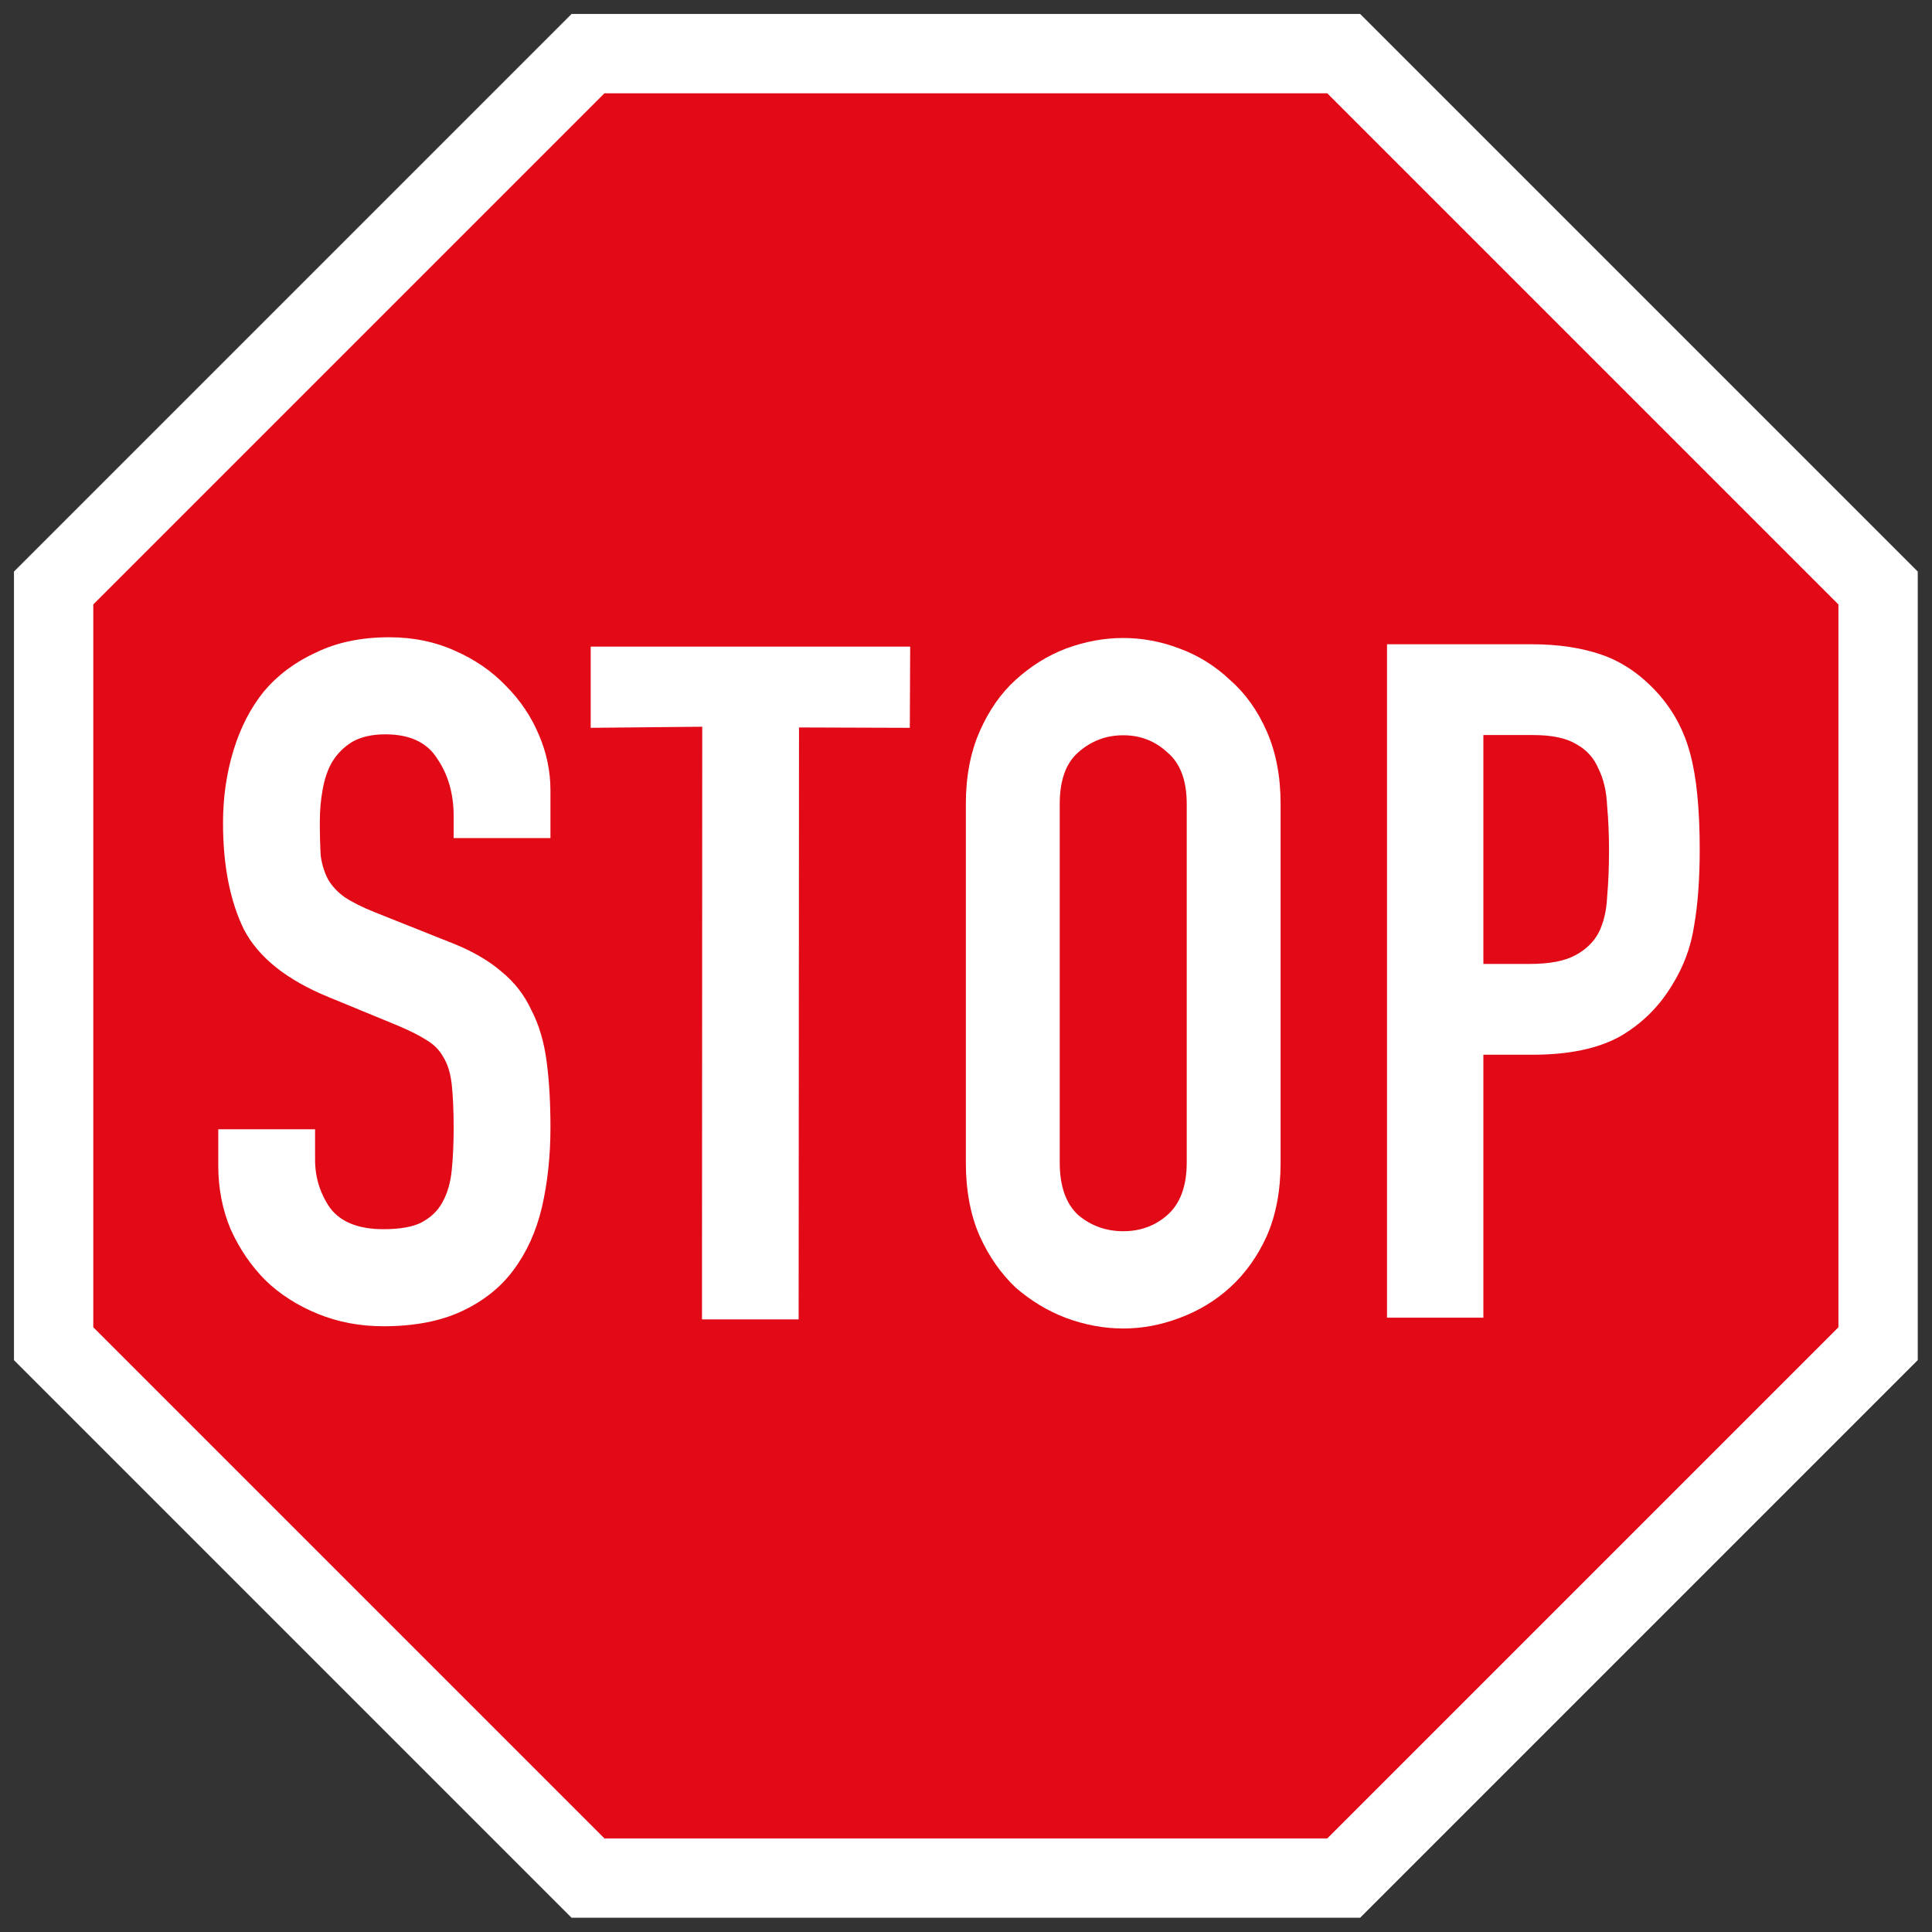 <?xml version="1.0" encoding="UTF-8" standalone="no"?><!DOCTYPE svg PUBLIC "-//W3C//DTD SVG 1.1//EN" "http://www.w3.org/Graphics/SVG/1.1/DTD/svg11.dtd"><svg width="100%" height="100%" viewBox="0 0 44046 44046" version="1.1" xmlns="http://www.w3.org/2000/svg" xmlns:xlink="http://www.w3.org/1999/xlink" xml:space="preserve" xmlns:serif="http://www.serif.com/" style="fill-rule:evenodd;clip-rule:evenodd;stroke-linejoin:round;stroke-miterlimit:2;"><rect x="0" y="0" width="44046" height="44046" fill="#333333" stroke="none"/><g id="Layer-1" serif:id="Layer 1"><path id="path4275-3" d="M318.283,31008.7l-0.004,-17978l12712.4,-12712.4l17978,0l12712.4,12712.4l-0.017,17978l-12712.4,12712.4l-17978,0.016l-12712.4,-12712.4l0.02,0.025Z" style="fill:#fff;fill-rule:nonzero;"/><path id="path835" d="M13779.8,2126.75l16479.8,0l11653,11653l0,16479.8l-11653,11653l-16479.8,0l-11653,-11653l0,-16479.8l11653,-11653Z" style="fill:#e20a16;fill-rule:nonzero;"/><path id="path921" d="M12549.4,19106.2l-2207.1,0l0,-499.006c0,-506.24 -122.627,-940.151 -367.861,-1301.75c-230.801,-376.074 -627.504,-564.098 -1190.11,-564.098c-302.921,0 -555.37,57.858 -757.328,173.574c-187.547,115.699 -338.999,267.571 -454.408,455.616c-100.979,173.557 -173.113,383.291 -216.388,629.173c-43.275,231.418 -64.902,477.305 -64.902,737.658c0,303.745 7.198,564.099 21.627,781.045c28.863,202.496 86.55,383.308 173.113,542.397c86.55,144.655 209.161,274.821 367.845,390.541c173.113,115.699 403.917,231.415 692.422,347.135l1687.79,672.562c490.464,188.024 887.167,412.226 1190.11,672.58c302.938,245.869 533.743,542.397 692.427,889.531c173.113,332.662 288.508,723.187 346.213,1171.57c57.704,433.91 86.546,932.917 86.546,1497.02c-0,650.878 -64.902,1258.35 -194.74,1822.45c-129.825,549.631 -346.214,1026.95 -649.135,1431.94c-288.526,390.525 -678.014,701.503 -1168.48,932.921c-490.467,231.415 -1089.13,347.13 -1795.99,347.13c-533.739,0 -1031.42,-94.009 -1493.04,-282.055c-461.605,-188.028 -858.308,-441.149 -1190.11,-759.343c-331.78,-332.684 -598.64,-723.204 -800.599,-1171.59c-187.547,-448.383 -281.312,-932.921 -281.312,-1453.61l0,-824.452l2207.12,-0l0,694.269c0,404.992 115.392,773.828 346.209,1106.49c245.234,318.216 649.152,477.305 1211.74,477.305c375.076,-0 663.581,-50.624 865.54,-151.872c216.375,-115.699 375.059,-267.571 476.038,-455.617c115.409,-202.478 187.525,-448.365 216.388,-737.658c28.842,-289.273 43.275,-607.489 43.275,-954.619c0,-404.975 -14.433,-737.658 -43.275,-997.995c-28.863,-260.354 -93.764,-470.084 -194.744,-629.194c-86.546,-159.089 -216.388,-289.272 -389.488,-390.52c-158.684,-101.248 -375.072,-209.73 -649.147,-325.429l-1579.6,-650.878c-952.085,-390.525 -1594.02,-903.999 -1925.82,-1540.41c-317.351,-650.879 -476.035,-1460.86 -476.035,-2429.94c0,-578.566 79.332,-1128.2 238.02,-1648.89c158.683,-520.708 389.484,-969.09 692.422,-1345.15c317.372,-376.069 714.071,-672.58 1190.11,-889.526c476.051,-231.436 1031.42,-347.135 1666.16,-347.135c548.172,0 1045.85,101.249 1493.04,303.745c461.605,202.496 851.093,470.066 1168.46,802.733c331.784,332.684 584.233,708.736 757.346,1128.2c173.1,404.992 259.646,824.435 259.646,1258.35l-0,1084.81Z" style="fill:#fff;fill-rule:nonzero;"/><path id="path923" d="M16009.6,16568l-2542.78,25l-0,-1851.21l7283.58,-0l-8.333,1851.21l-2526.11,-8.333l-8.334,13494.6l-2203.57,0l5.556,-13261.3l-0.009,-250Z" style="fill:#fff;fill-rule:nonzero;"/><path id="path925" d="M22019.6,18328.3c0,-623.321 104.896,-1174.16 314.725,-1652.51c209.825,-478.348 482.583,-869.746 818.296,-1174.16c349.708,-318.893 734.375,-558.065 1154.01,-717.524c433.63,-159.455 867.254,-239.171 1300.88,-239.171c433.629,-0 860.262,79.716 1279.9,239.171c433.629,159.459 818.3,398.631 1154.01,717.524c349.704,304.41 629.463,695.808 839.288,1174.16c209.808,478.348 314.72,1029.18 314.72,1652.5l0,8175.56c0,637.802 -104.912,1195.89 -314.72,1674.24c-209.825,463.865 -489.584,855.242 -839.288,1174.16c-335.712,304.389 -720.383,536.332 -1154.01,695.787c-419.634,159.437 -846.267,239.176 -1279.9,239.176c-433.625,-0 -867.254,-79.739 -1300.88,-239.176c-419.637,-159.455 -804.304,-391.398 -1154.01,-695.787c-335.708,-318.914 -608.471,-710.291 -818.296,-1174.16c-209.829,-478.347 -314.725,-1036.43 -314.725,-1674.24l0,-8175.56Zm2140.16,8175.56c0,536.332 139.88,934.963 419.634,1195.89c293.75,246.425 636.458,369.627 1028.12,369.627c391.666,0 727.379,-123.202 1007.14,-369.627c293.75,-260.925 440.625,-659.556 440.625,-1195.89l0,-8175.56c0,-536.337 -146.875,-927.731 -440.625,-1174.16c-279.758,-260.926 -615.471,-391.382 -1007.14,-391.382c-391.667,0 -734.375,130.456 -1028.12,391.382c-279.754,246.425 -419.634,637.819 -419.634,1174.16l0,8175.56Z" style="fill:#fff;fill-rule:nonzero;"/><path id="path927" d="M31621.5,14687.9l3295.18,-0c603.045,-0 1134.29,79.058 1593.76,237.205c459.464,158.112 875.839,438.436 1249.16,840.926c373.302,402.507 631.751,876.899 775.332,1423.16c143.58,531.874 215.36,1257.82 215.36,2177.82c-0,675.642 -43.073,1257.83 -129.215,1746.58c-71.783,474.375 -236.906,920.006 -495.356,1336.89c-301.523,503.133 -703.553,898.45 -1206.07,1185.95c-502.538,273.122 -1163.02,409.701 -1981.42,409.701l-1119.95,-0.005l-0,5994.44l-2196.78,-0l-0,-15352.7Zm2196.78,7288.2l1055.33,0c445.102,0 789.698,-64.696 1033.79,-194.081c244.087,-129.371 423.555,-301.863 538.425,-517.499c114.873,-229.994 179.489,-503.133 193.834,-819.375c28.728,-316.259 43.073,-668.453 43.073,-1056.58c-0,-359.383 -14.345,-697.198 -43.073,-1013.44c-14.345,-330.637 -78.961,-610.949 -193.834,-840.965c-100.508,-244.373 -265.614,-431.247 -495.353,-560.619c-229.725,-143.746 -559.955,-215.632 -990.713,-215.632l-1141.47,0l-0,5218.2l-0,-0.009Z" style="fill:#fff;fill-rule:nonzero;"/></g></svg>